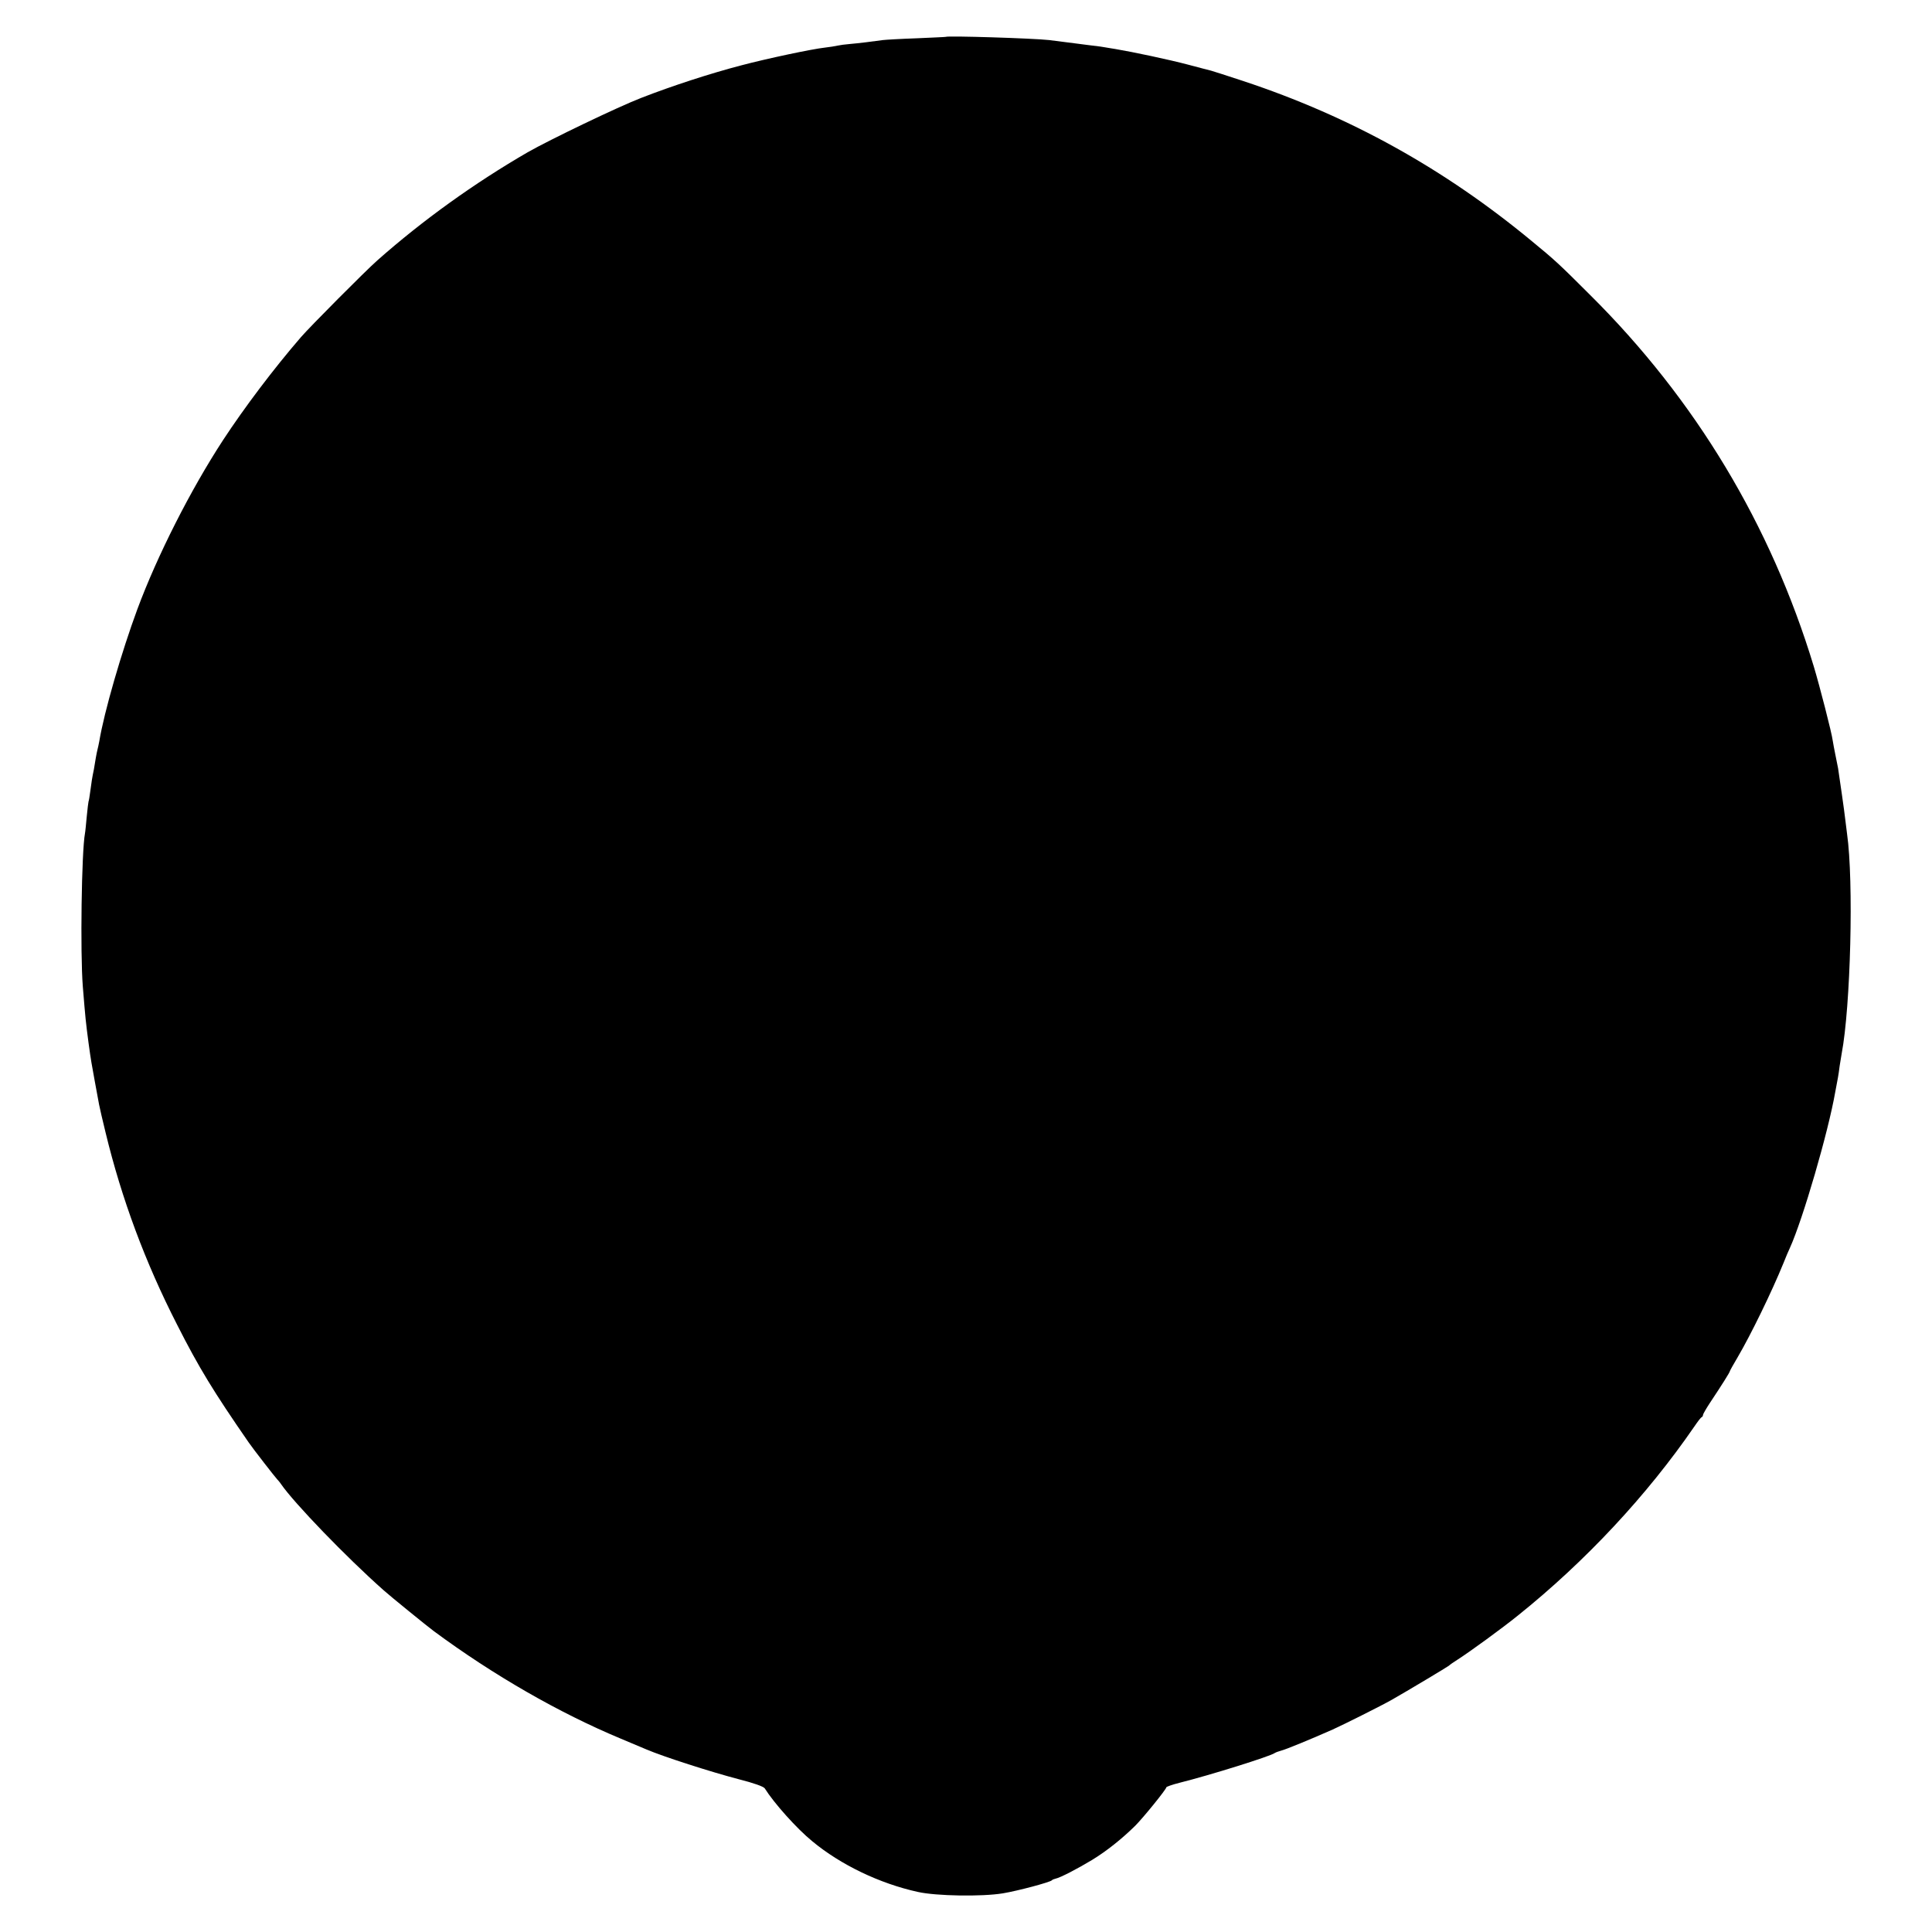 <?xml version="1.0" standalone="no"?>
<!DOCTYPE svg PUBLIC "-//W3C//DTD SVG 20010904//EN"
 "http://www.w3.org/TR/2001/REC-SVG-20010904/DTD/svg10.dtd">
<svg version="1.0" xmlns="http://www.w3.org/2000/svg"
 width="1080pt" height="1080pt" viewBox="0 0 1080 1080"
 preserveAspectRatio="xMidYMid meet">
<g transform="translate(0,1080) scale(0.1,-0.1)"
fill="#000000" stroke="none">
<path d="M5287 10594 c-1 -1 -74 -4 -162 -8 -88 -3 -173 -8 -190 -10 -49 -7
-137 -18 -185 -22 -25 -2 -55 -6 -68 -9 -12 -3 -44 -8 -70 -11 -73 -8 -323
-61 -467 -99 -173 -45 -388 -115 -560 -182 -132 -51 -514 -235 -635 -304 -297
-172 -587 -380 -840 -604 -66 -58 -378 -372 -428 -430 -152 -176 -315 -392
-435 -575 -182 -279 -367 -644 -479 -945 -88 -238 -186 -575 -213 -739 -3 -17
-8 -38 -10 -46 -2 -8 -7 -31 -10 -50 -3 -19 -8 -46 -10 -60 -11 -53 -13 -69
-20 -121 -4 -30 -8 -56 -10 -59 -1 -3 -6 -41 -10 -84 -4 -43 -8 -86 -10 -95
-19 -101 -27 -668 -12 -856 15 -184 16 -193 32 -315 13 -96 18 -122 35 -215
10 -55 21 -113 24 -130 3 -16 19 -86 36 -155 90 -372 222 -727 400 -1075 122
-241 205 -376 400 -658 23 -34 153 -201 160 -207 3 -3 13 -14 21 -26 72 -105
365 -409 574 -594 33 -30 246 -203 280 -228 334 -247 700 -457 1045 -601 69
-29 134 -56 145 -61 94 -40 358 -125 515 -166 83 -21 139 -41 145 -51 52 -83
179 -225 266 -296 158 -131 376 -236 590 -283 103 -23 357 -27 474 -8 85 14
264 62 275 73 3 4 12 7 20 9 28 6 124 56 205 105 82 50 168 119 241 191 45 45
174 204 174 215 0 3 33 15 73 25 172 43 507 148 532 166 6 4 22 10 37 14 25 6
164 63 288 118 60 27 274 134 330 166 83 47 315 186 320 191 3 4 25 19 50 35
70 45 247 174 335 245 378 303 722 672 986 1056 19 28 37 52 42 53 4 2 7 8 7
13 0 4 17 34 38 66 66 99 112 172 112 178 0 2 19 37 43 77 74 126 192 368 257
528 12 30 28 69 36 85 72 159 214 646 253 870 6 33 13 69 15 80 2 11 7 42 10
68 4 27 9 57 11 67 50 262 68 965 30 1230 -2 14 -6 50 -10 80 -5 47 -30 218
-40 285 -2 11 -9 45 -15 75 -6 30 -13 66 -15 80 -5 42 -74 309 -106 415 -240
791 -661 1491 -1249 2075 -175 175 -198 196 -327 302 -488 404 -1015 697
-1613 895 -91 30 -172 56 -180 58 -8 2 -67 17 -130 34 -106 28 -309 71 -405
87 -22 3 -47 8 -55 9 -8 2 -44 7 -80 11 -36 4 -67 9 -70 9 -5 1 -78 10 -165
21 -88 10 -569 25 -578 18z"/>
</g>
</svg>
